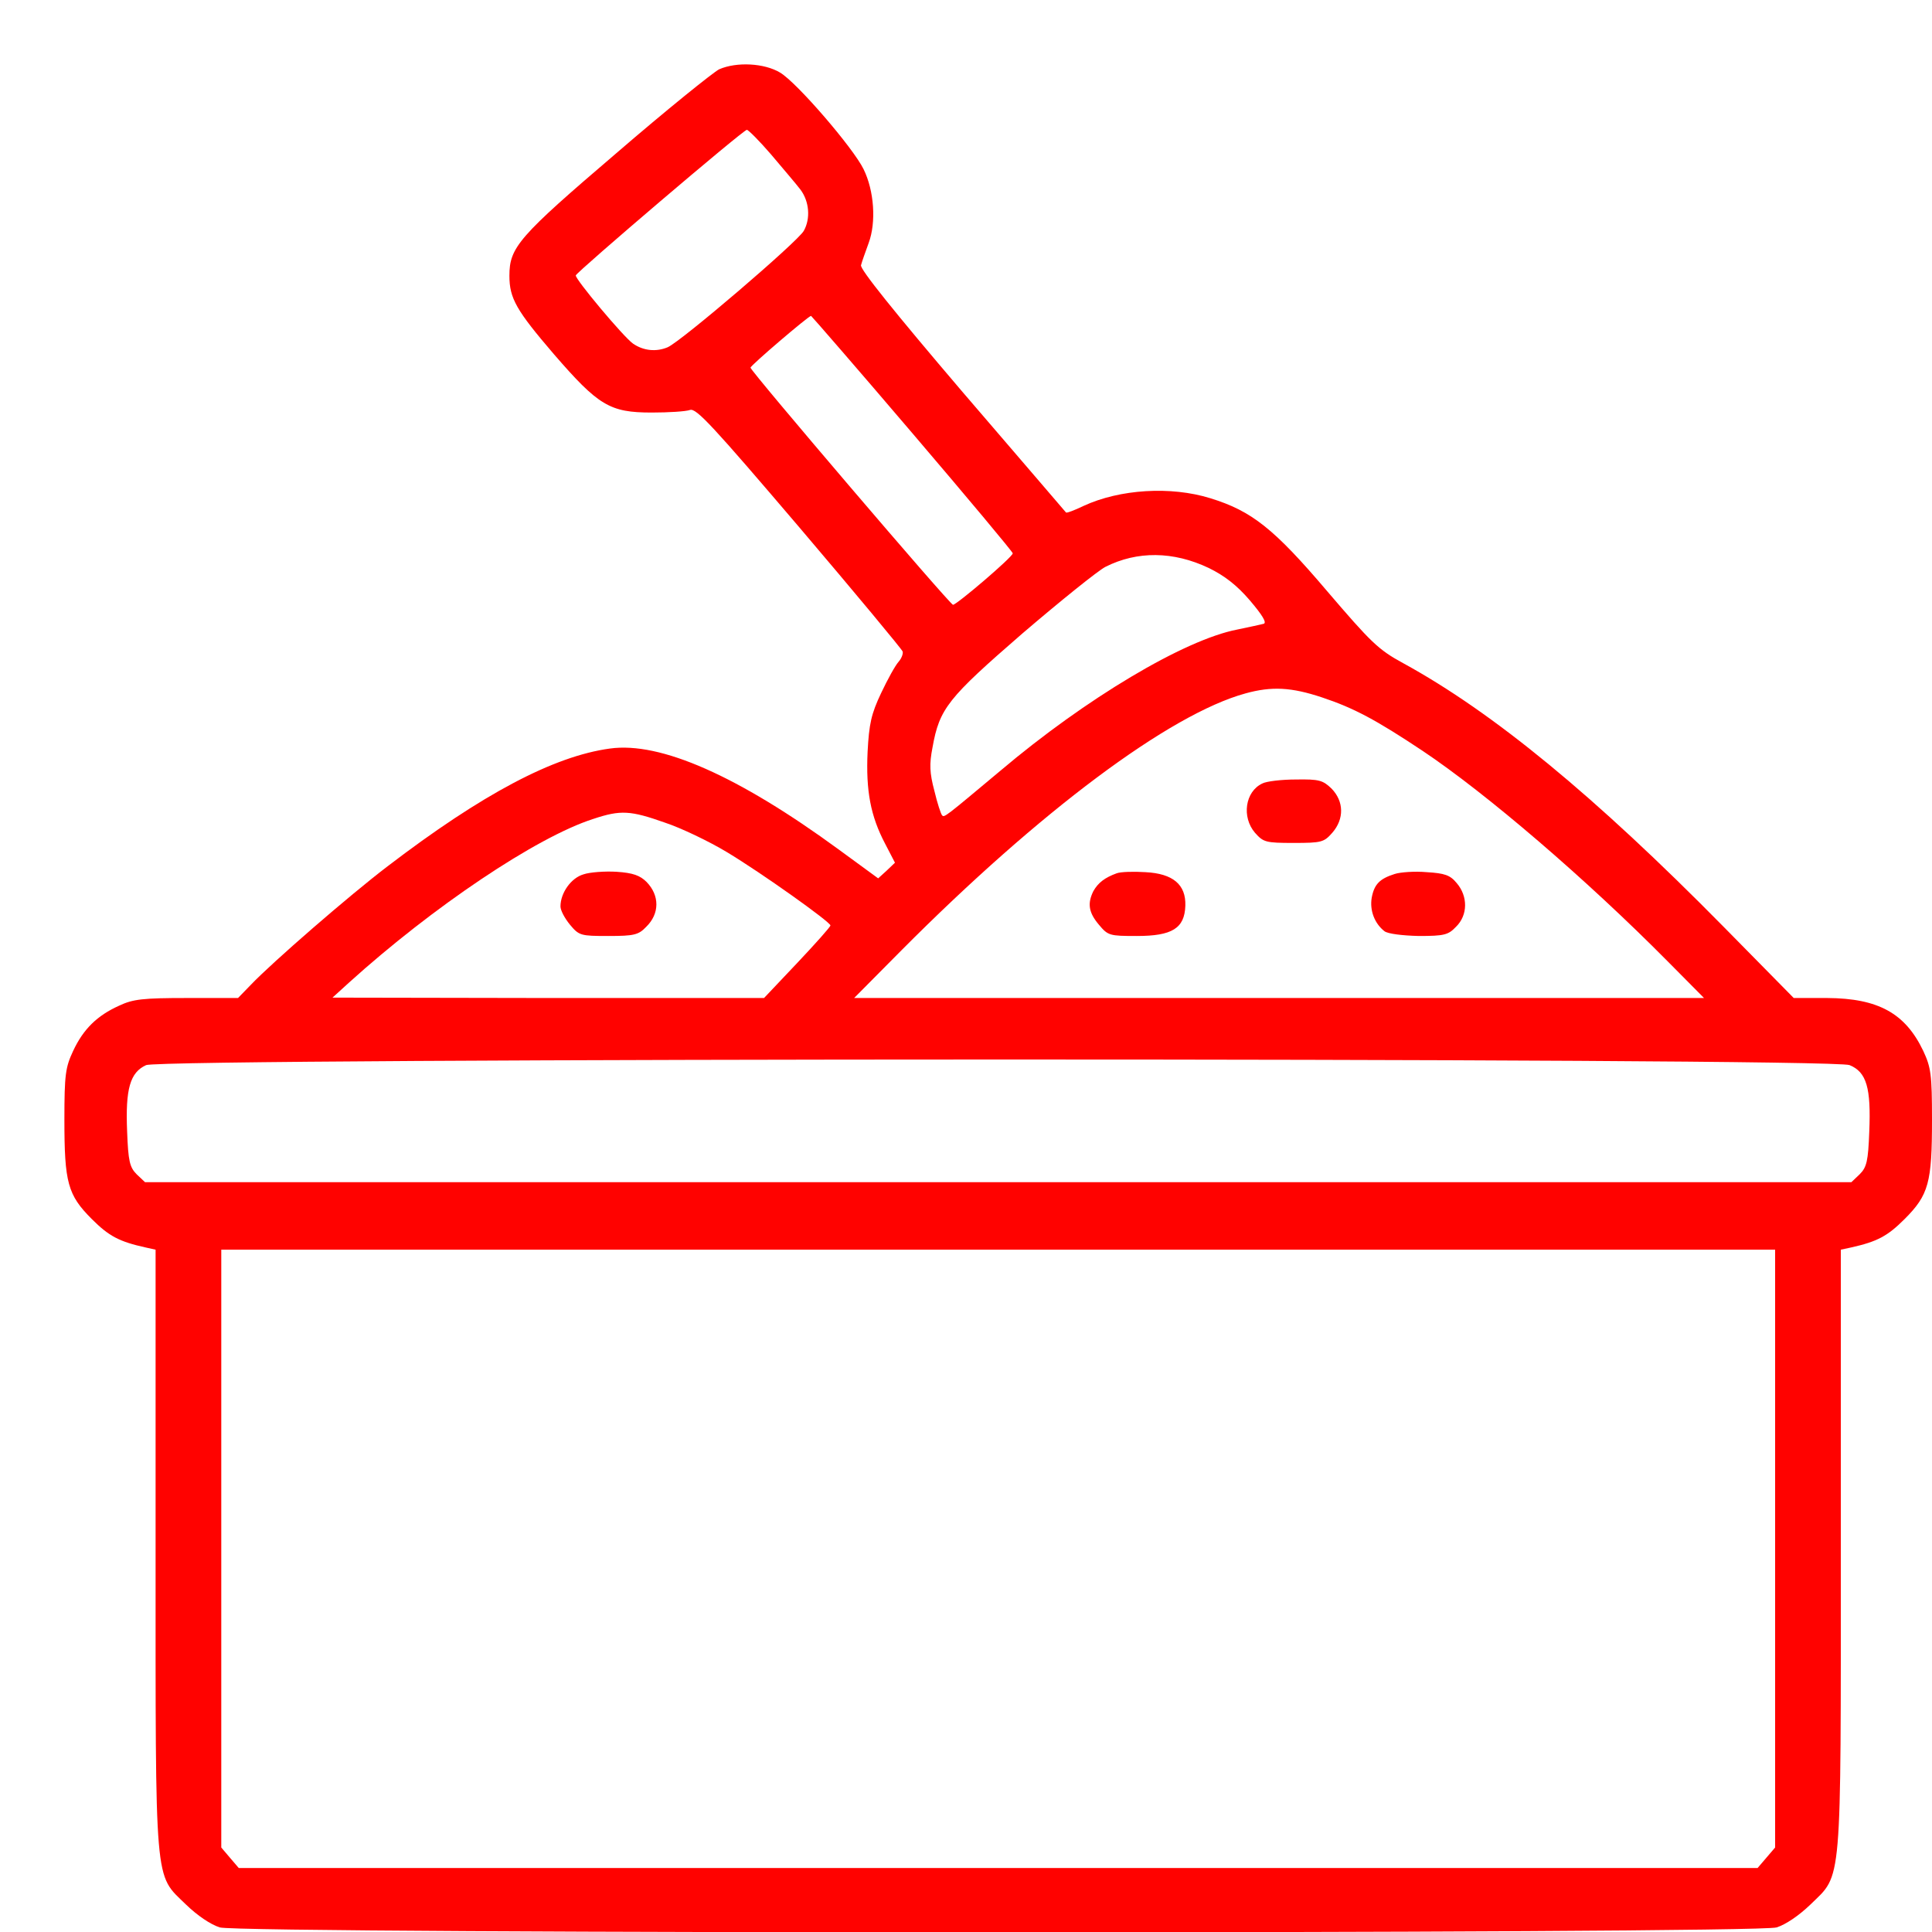 <svg xmlns="http://www.w3.org/2000/svg" width="30" height="30" viewBox="0 0 30 30" fill="none"><g clip-path="url(#clip0_491_6205)"><path d="M11.167 1.076C11.076 1.122 10.351 1.705 9.57 2.379C8.052 3.676 7.91 3.84 7.91 4.282C7.91 4.633 8.018 4.82 8.601 5.5C9.292 6.298 9.468 6.406 10.119 6.406C10.385 6.406 10.652 6.389 10.714 6.366C10.81 6.332 11.071 6.616 12.413 8.19C13.285 9.215 14.005 10.082 14.016 10.116C14.027 10.15 13.999 10.224 13.954 10.275C13.903 10.331 13.784 10.546 13.682 10.762C13.529 11.085 13.495 11.238 13.472 11.674C13.444 12.28 13.518 12.671 13.744 13.101L13.897 13.396L13.767 13.52L13.636 13.639L13.025 13.192C11.461 12.047 10.255 11.515 9.473 11.623C8.595 11.742 7.485 12.331 6.018 13.452C5.429 13.9 4.223 14.947 3.894 15.293L3.696 15.497H2.903C2.223 15.497 2.065 15.514 1.85 15.616C1.51 15.769 1.295 15.978 1.136 16.318C1.017 16.573 1 16.681 1 17.389C1 18.363 1.051 18.555 1.425 18.929C1.691 19.195 1.85 19.28 2.263 19.371L2.416 19.405V24.038C2.416 29.362 2.393 29.09 2.886 29.572C3.067 29.747 3.271 29.884 3.413 29.929C3.753 30.031 27.247 30.031 27.587 29.929C27.729 29.884 27.932 29.747 28.114 29.572C28.607 29.09 28.584 29.362 28.584 24.038V19.405L28.742 19.371C29.15 19.28 29.309 19.195 29.575 18.929C29.949 18.555 30 18.363 30 17.389C30 16.681 29.983 16.573 29.864 16.318C29.586 15.735 29.167 15.502 28.374 15.497H27.853L26.76 14.387C24.761 12.359 23.186 11.062 21.787 10.297C21.402 10.088 21.288 9.974 20.609 9.181C19.782 8.207 19.436 7.935 18.796 7.737C18.179 7.545 17.386 7.596 16.825 7.856C16.684 7.924 16.565 7.969 16.553 7.958C16.542 7.947 15.817 7.097 14.934 6.072C13.886 4.843 13.348 4.174 13.37 4.118C13.382 4.067 13.438 3.914 13.489 3.772C13.608 3.449 13.574 2.962 13.41 2.628C13.251 2.3 12.373 1.28 12.113 1.127C11.869 0.98 11.439 0.957 11.167 1.076ZM11.971 2.396C12.152 2.611 12.362 2.855 12.43 2.945C12.566 3.127 12.589 3.393 12.481 3.585C12.385 3.755 10.584 5.296 10.368 5.392C10.193 5.466 9.994 5.449 9.83 5.336C9.683 5.234 8.924 4.327 8.941 4.276C8.964 4.214 11.541 2.016 11.597 2.016C11.62 2.016 11.79 2.186 11.971 2.396ZM14.169 6.729C15.024 7.731 15.726 8.57 15.726 8.592C15.726 8.649 14.848 9.397 14.798 9.391C14.747 9.385 11.648 5.755 11.654 5.709C11.654 5.675 12.555 4.905 12.594 4.905C12.6 4.905 13.314 5.726 14.169 6.729ZM18.768 8.819C19.012 8.938 19.204 9.085 19.408 9.323C19.601 9.55 19.674 9.669 19.623 9.686C19.584 9.697 19.397 9.737 19.21 9.776C18.389 9.935 16.859 10.847 15.534 11.968C14.667 12.693 14.662 12.699 14.628 12.659C14.611 12.642 14.554 12.472 14.509 12.28C14.435 12.002 14.429 11.866 14.48 11.606C14.588 11 14.718 10.841 15.874 9.838C16.463 9.334 17.046 8.864 17.165 8.802C17.658 8.553 18.219 8.558 18.768 8.819ZM20.53 10.83C21.022 10.994 21.362 11.175 22.087 11.657C23.078 12.319 24.63 13.65 25.893 14.925L26.46 15.497H13.263L13.999 14.755C16.146 12.597 18.162 11.09 19.34 10.767C19.748 10.654 20.054 10.671 20.53 10.83ZM10.323 12.773C10.578 12.857 11.014 13.067 11.286 13.231C11.824 13.554 12.889 14.313 12.895 14.37C12.895 14.392 12.662 14.653 12.379 14.953L11.864 15.497H8.516L5.163 15.491L5.418 15.259C6.715 14.086 8.329 12.999 9.213 12.716C9.638 12.574 9.791 12.585 10.323 12.773ZM28.72 16.539C28.986 16.647 29.054 16.896 29.026 17.57C29.009 18.029 28.986 18.125 28.878 18.233L28.748 18.357H2.252L2.121 18.233C2.014 18.125 1.991 18.029 1.974 17.57C1.946 16.907 2.02 16.652 2.269 16.539C2.535 16.426 28.442 16.42 28.72 16.539ZM27.564 24.044V28.688L27.428 28.847L27.292 29.006H3.707L3.571 28.847L3.436 28.688V19.405H27.564V24.044Z" fill="#FF0200"></path><path d="M19.601 12.166C19.334 12.291 19.278 12.687 19.487 12.931C19.618 13.078 19.652 13.089 20.088 13.089C20.524 13.089 20.558 13.078 20.688 12.931C20.875 12.716 20.869 12.444 20.677 12.246C20.541 12.115 20.484 12.098 20.122 12.104C19.901 12.104 19.663 12.132 19.601 12.166ZM17.341 13.56C17.154 13.628 17.052 13.707 16.978 13.837C16.882 14.03 16.905 14.171 17.063 14.358C17.205 14.528 17.227 14.534 17.652 14.534C18.202 14.534 18.394 14.415 18.406 14.064C18.417 13.735 18.213 13.565 17.788 13.543C17.607 13.531 17.403 13.537 17.341 13.56ZM21.657 13.571C21.424 13.645 21.34 13.729 21.3 13.939C21.266 14.137 21.345 14.341 21.498 14.46C21.549 14.5 21.776 14.528 22.031 14.534C22.427 14.534 22.489 14.517 22.608 14.392C22.795 14.211 22.795 13.916 22.62 13.713C22.518 13.588 22.433 13.56 22.155 13.543C21.968 13.526 21.742 13.543 21.657 13.571ZM9.06 13.577C8.867 13.633 8.703 13.866 8.703 14.075C8.703 14.137 8.771 14.262 8.85 14.358C8.992 14.528 9.015 14.534 9.445 14.534C9.847 14.534 9.915 14.517 10.034 14.392C10.244 14.188 10.244 13.905 10.04 13.695C9.938 13.594 9.83 13.554 9.575 13.537C9.394 13.526 9.156 13.543 9.06 13.577Z" fill="#FF0200"></path></g><defs><clipPath id="clip0_491_6205"><rect width="30" height="30" fill="white"></rect></clipPath></defs></svg>